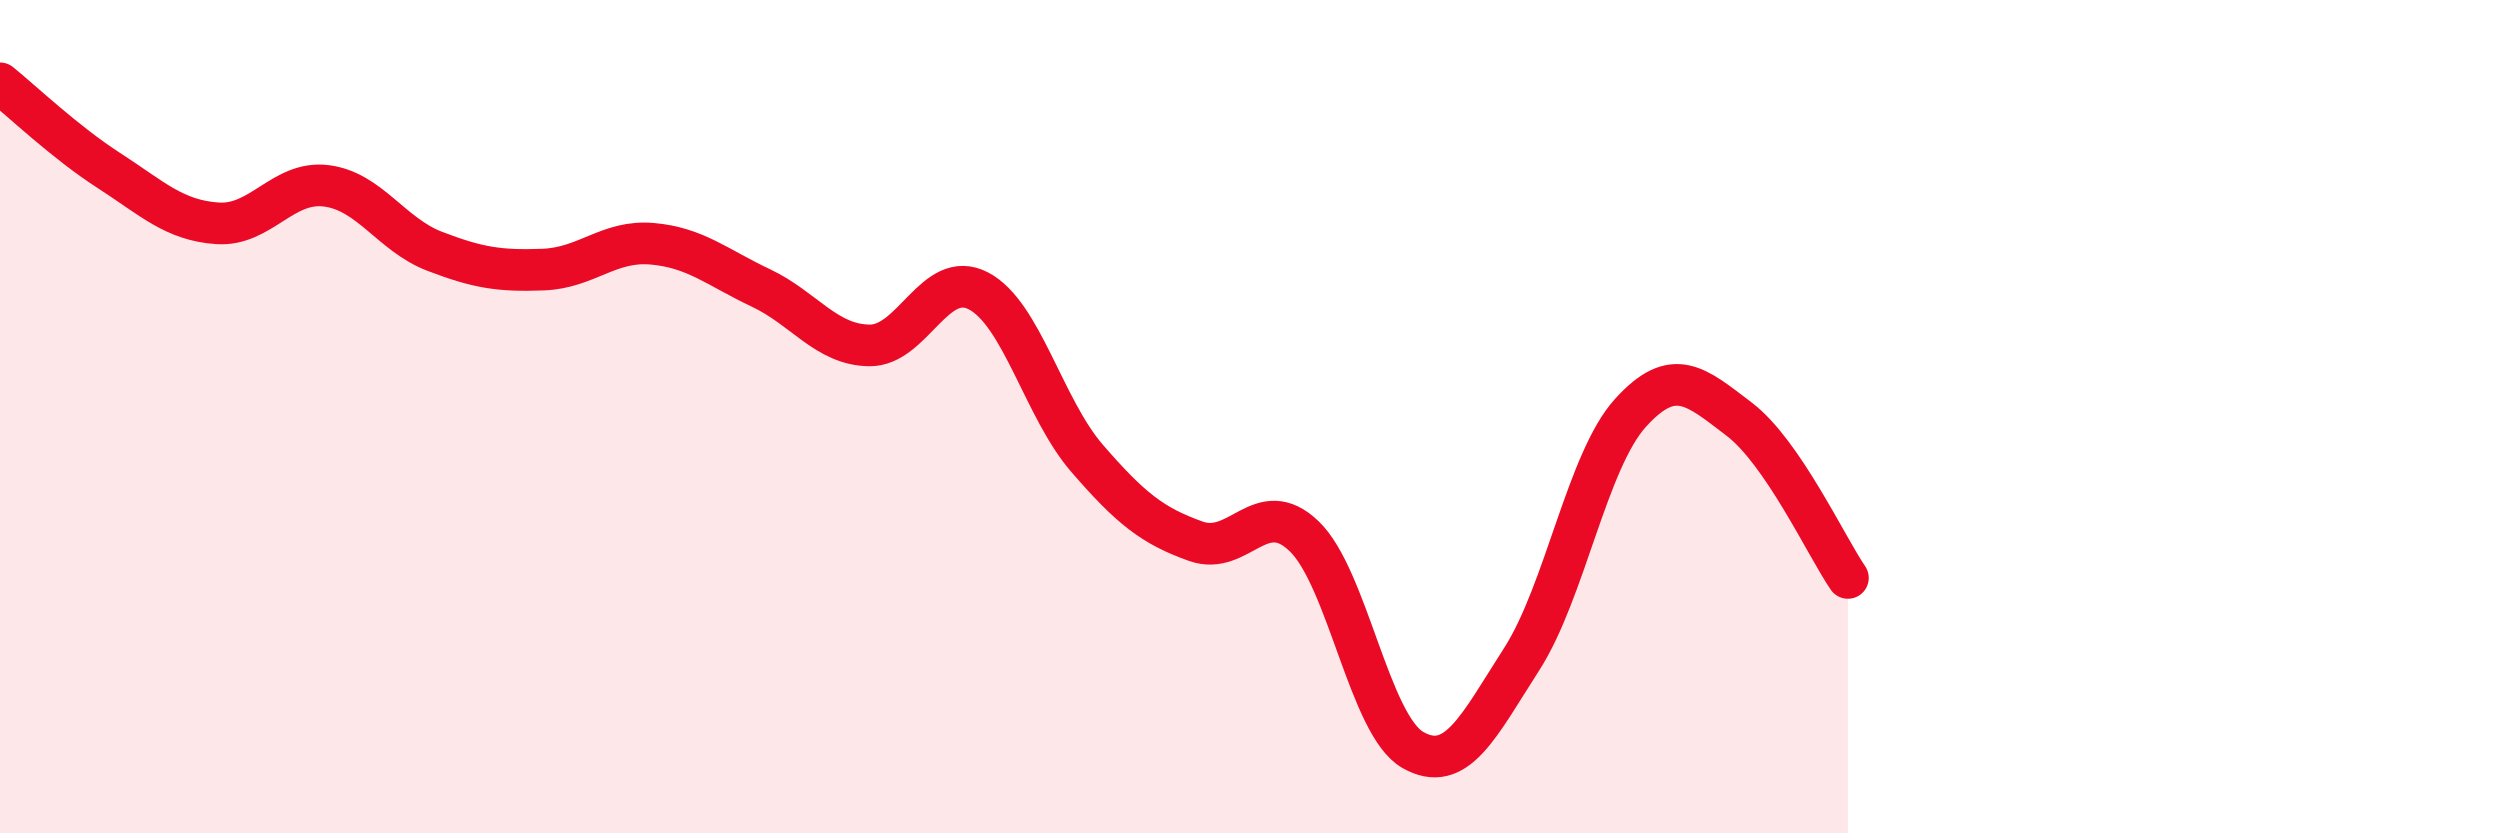 
    <svg width="60" height="20" viewBox="0 0 60 20" xmlns="http://www.w3.org/2000/svg">
      <path
        d="M 0,2 C 0.52,2.42 1.57,3.42 2.61,4.09 C 3.65,4.76 4.18,5.29 5.22,5.36 C 6.26,5.43 6.79,4.33 7.83,4.46 C 8.87,4.59 9.39,5.63 10.43,6.03 C 11.47,6.43 12,6.51 13.04,6.47 C 14.08,6.43 14.61,5.76 15.65,5.85 C 16.69,5.94 17.22,6.42 18.26,6.91 C 19.3,7.4 19.83,8.28 20.87,8.29 C 21.91,8.3 22.44,6.44 23.48,6.98 C 24.52,7.52 25.05,9.8 26.09,11 C 27.13,12.2 27.66,12.62 28.7,12.99 C 29.74,13.36 30.26,11.87 31.3,12.87 C 32.34,13.87 32.87,17.41 33.91,18 C 34.95,18.59 35.48,17.44 36.52,15.82 C 37.56,14.2 38.09,11.06 39.13,9.91 C 40.17,8.76 40.7,9.27 41.74,10.06 C 42.78,10.85 43.83,13.11 44.35,13.87L44.35 20L0 20Z"
        fill="#EB0A25"
        opacity="0.1"
        stroke-linecap="round"
        stroke-linejoin="round"
      />
      <path
        d="M 0,2 C 0.52,2.42 1.57,3.42 2.61,4.09 C 3.65,4.76 4.18,5.29 5.22,5.36 C 6.26,5.43 6.79,4.33 7.83,4.46 C 8.87,4.59 9.39,5.63 10.43,6.03 C 11.47,6.43 12,6.51 13.04,6.47 C 14.08,6.43 14.61,5.76 15.65,5.85 C 16.69,5.94 17.22,6.42 18.26,6.91 C 19.3,7.4 19.83,8.28 20.87,8.29 C 21.91,8.3 22.44,6.44 23.48,6.98 C 24.52,7.52 25.05,9.8 26.09,11 C 27.13,12.2 27.66,12.62 28.7,12.99 C 29.74,13.36 30.26,11.87 31.3,12.87 C 32.34,13.87 32.87,17.41 33.91,18 C 34.95,18.59 35.48,17.44 36.52,15.82 C 37.56,14.2 38.09,11.06 39.13,9.91 C 40.17,8.76 40.7,9.27 41.74,10.06 C 42.78,10.85 43.83,13.11 44.35,13.87"
        stroke="#EB0A25"
        stroke-width="1"
        fill="none"
        stroke-linecap="round"
        stroke-linejoin="round"
      />
    </svg>
  